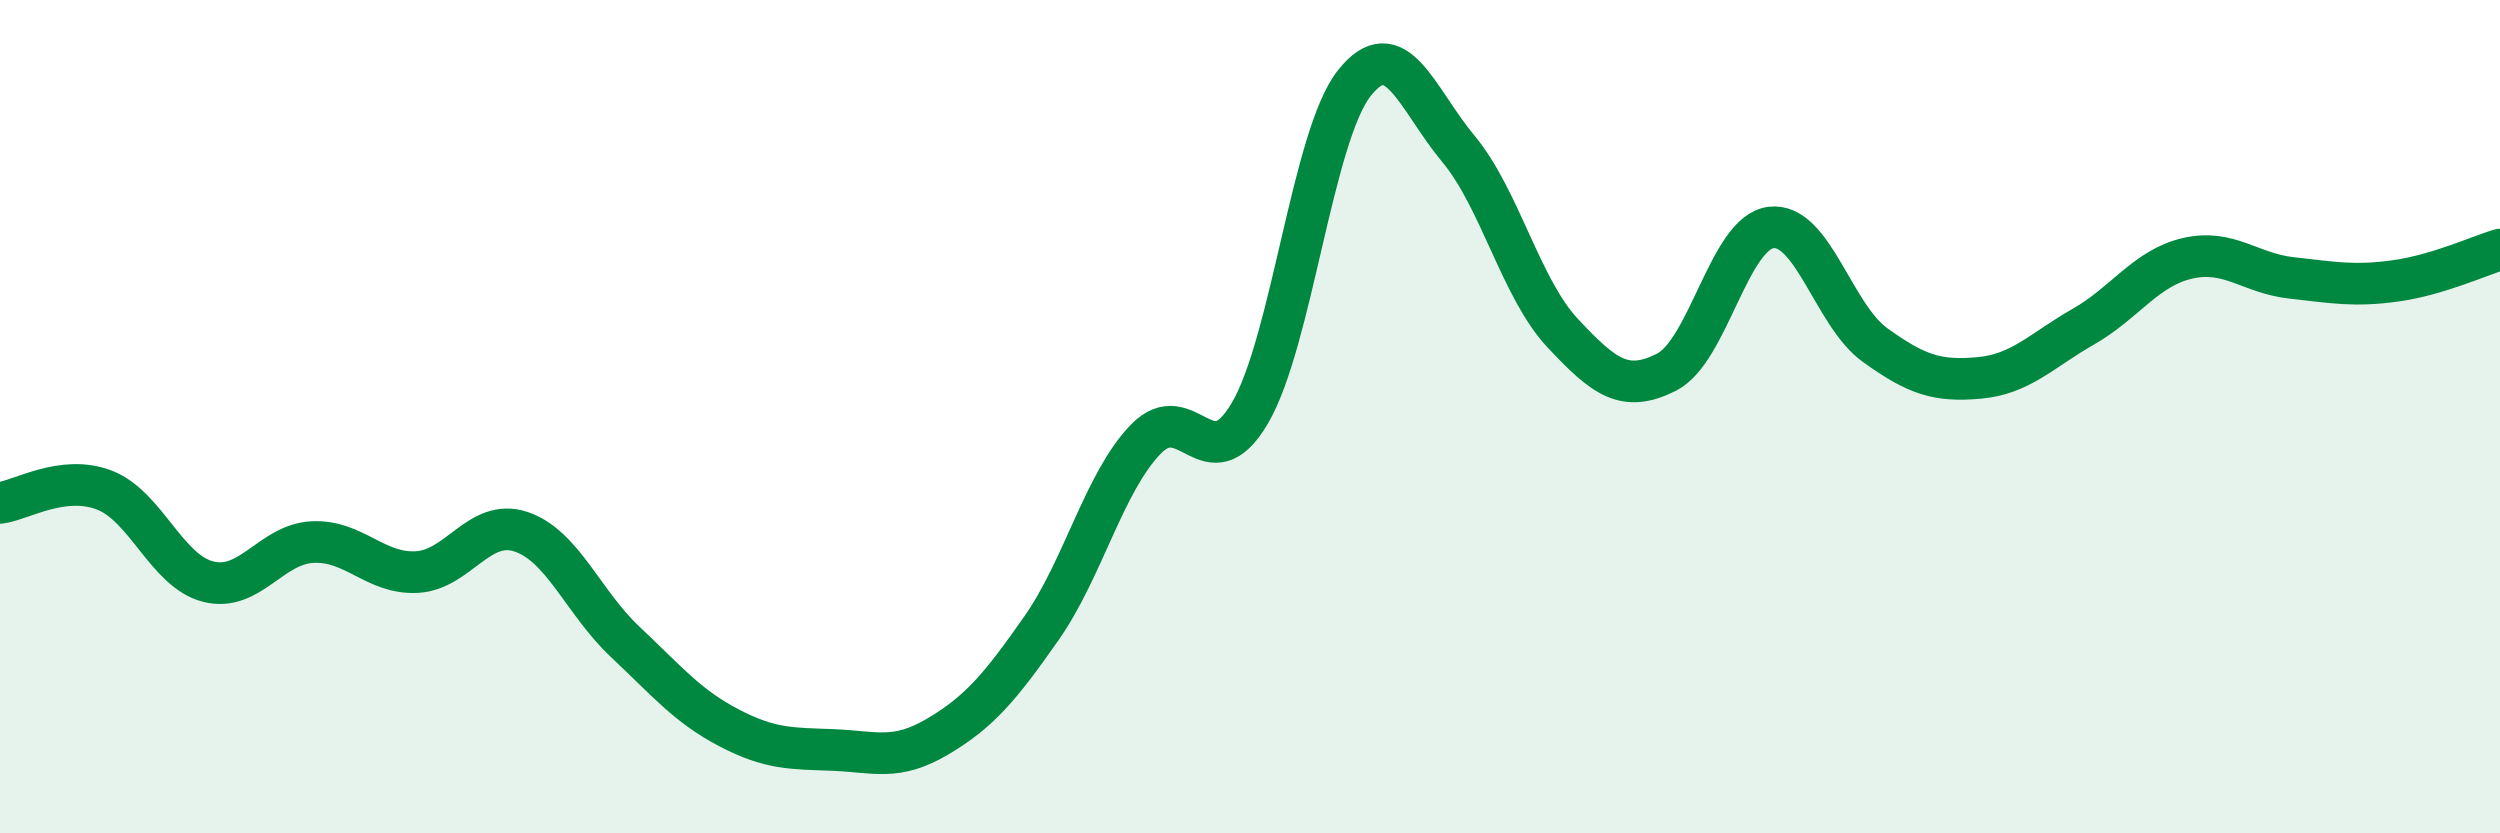 
    <svg width="60" height="20" viewBox="0 0 60 20" xmlns="http://www.w3.org/2000/svg">
      <path
        d="M 0,12.07 C 0.5,12.01 1.5,11.38 2.5,11.76 C 3.5,12.14 4,13.71 5,13.96 C 6,14.21 6.5,13.06 7.5,13.01 C 8.5,12.96 9,13.78 10,13.73 C 11,13.68 11.5,12.43 12.5,12.76 C 13.5,13.09 14,14.46 15,15.4 C 16,16.34 16.5,16.95 17.5,17.47 C 18.5,17.99 19,17.96 20,18 C 21,18.04 21.5,18.27 22.5,17.68 C 23.5,17.09 24,16.5 25,15.07 C 26,13.64 26.5,11.57 27.5,10.54 C 28.5,9.51 29,11.62 30,9.91 C 31,8.2 31.5,3.27 32.5,2 C 33.5,0.73 34,2.37 35,3.57 C 36,4.77 36.5,6.92 37.5,7.99 C 38.5,9.06 39,9.44 40,8.93 C 41,8.42 41.5,5.59 42.5,5.46 C 43.5,5.33 44,7.56 45,8.28 C 46,9 46.5,9.16 47.5,9.07 C 48.5,8.98 49,8.41 50,7.84 C 51,7.27 51.5,6.43 52.5,6.2 C 53.5,5.97 54,6.56 55,6.67 C 56,6.78 56.5,6.88 57.5,6.74 C 58.5,6.6 59.5,6.14 60,5.99L60 20L0 20Z"
        fill="#008740"
        opacity="0.1"
        stroke-linecap="round"
        stroke-linejoin="round"
      />
      <path
        d="M 0,12.07 C 0.5,12.01 1.5,11.38 2.5,11.76 C 3.5,12.14 4,13.71 5,13.96 C 6,14.21 6.5,13.06 7.5,13.01 C 8.5,12.96 9,13.78 10,13.73 C 11,13.68 11.5,12.43 12.5,12.76 C 13.5,13.09 14,14.46 15,15.4 C 16,16.34 16.5,16.95 17.5,17.47 C 18.5,17.99 19,17.96 20,18 C 21,18.04 21.5,18.27 22.5,17.68 C 23.5,17.09 24,16.5 25,15.07 C 26,13.64 26.5,11.57 27.5,10.54 C 28.5,9.51 29,11.62 30,9.91 C 31,8.2 31.5,3.27 32.5,2 C 33.5,0.73 34,2.37 35,3.57 C 36,4.77 36.5,6.92 37.5,7.99 C 38.5,9.06 39,9.44 40,8.93 C 41,8.42 41.5,5.59 42.5,5.46 C 43.5,5.33 44,7.56 45,8.28 C 46,9 46.5,9.16 47.5,9.07 C 48.5,8.98 49,8.41 50,7.84 C 51,7.27 51.5,6.43 52.5,6.2 C 53.5,5.97 54,6.56 55,6.67 C 56,6.78 56.5,6.88 57.5,6.74 C 58.5,6.6 59.5,6.14 60,5.99"
        stroke="#008740"
        stroke-width="1"
        fill="none"
        stroke-linecap="round"
        stroke-linejoin="round"
      />
    </svg>
  
